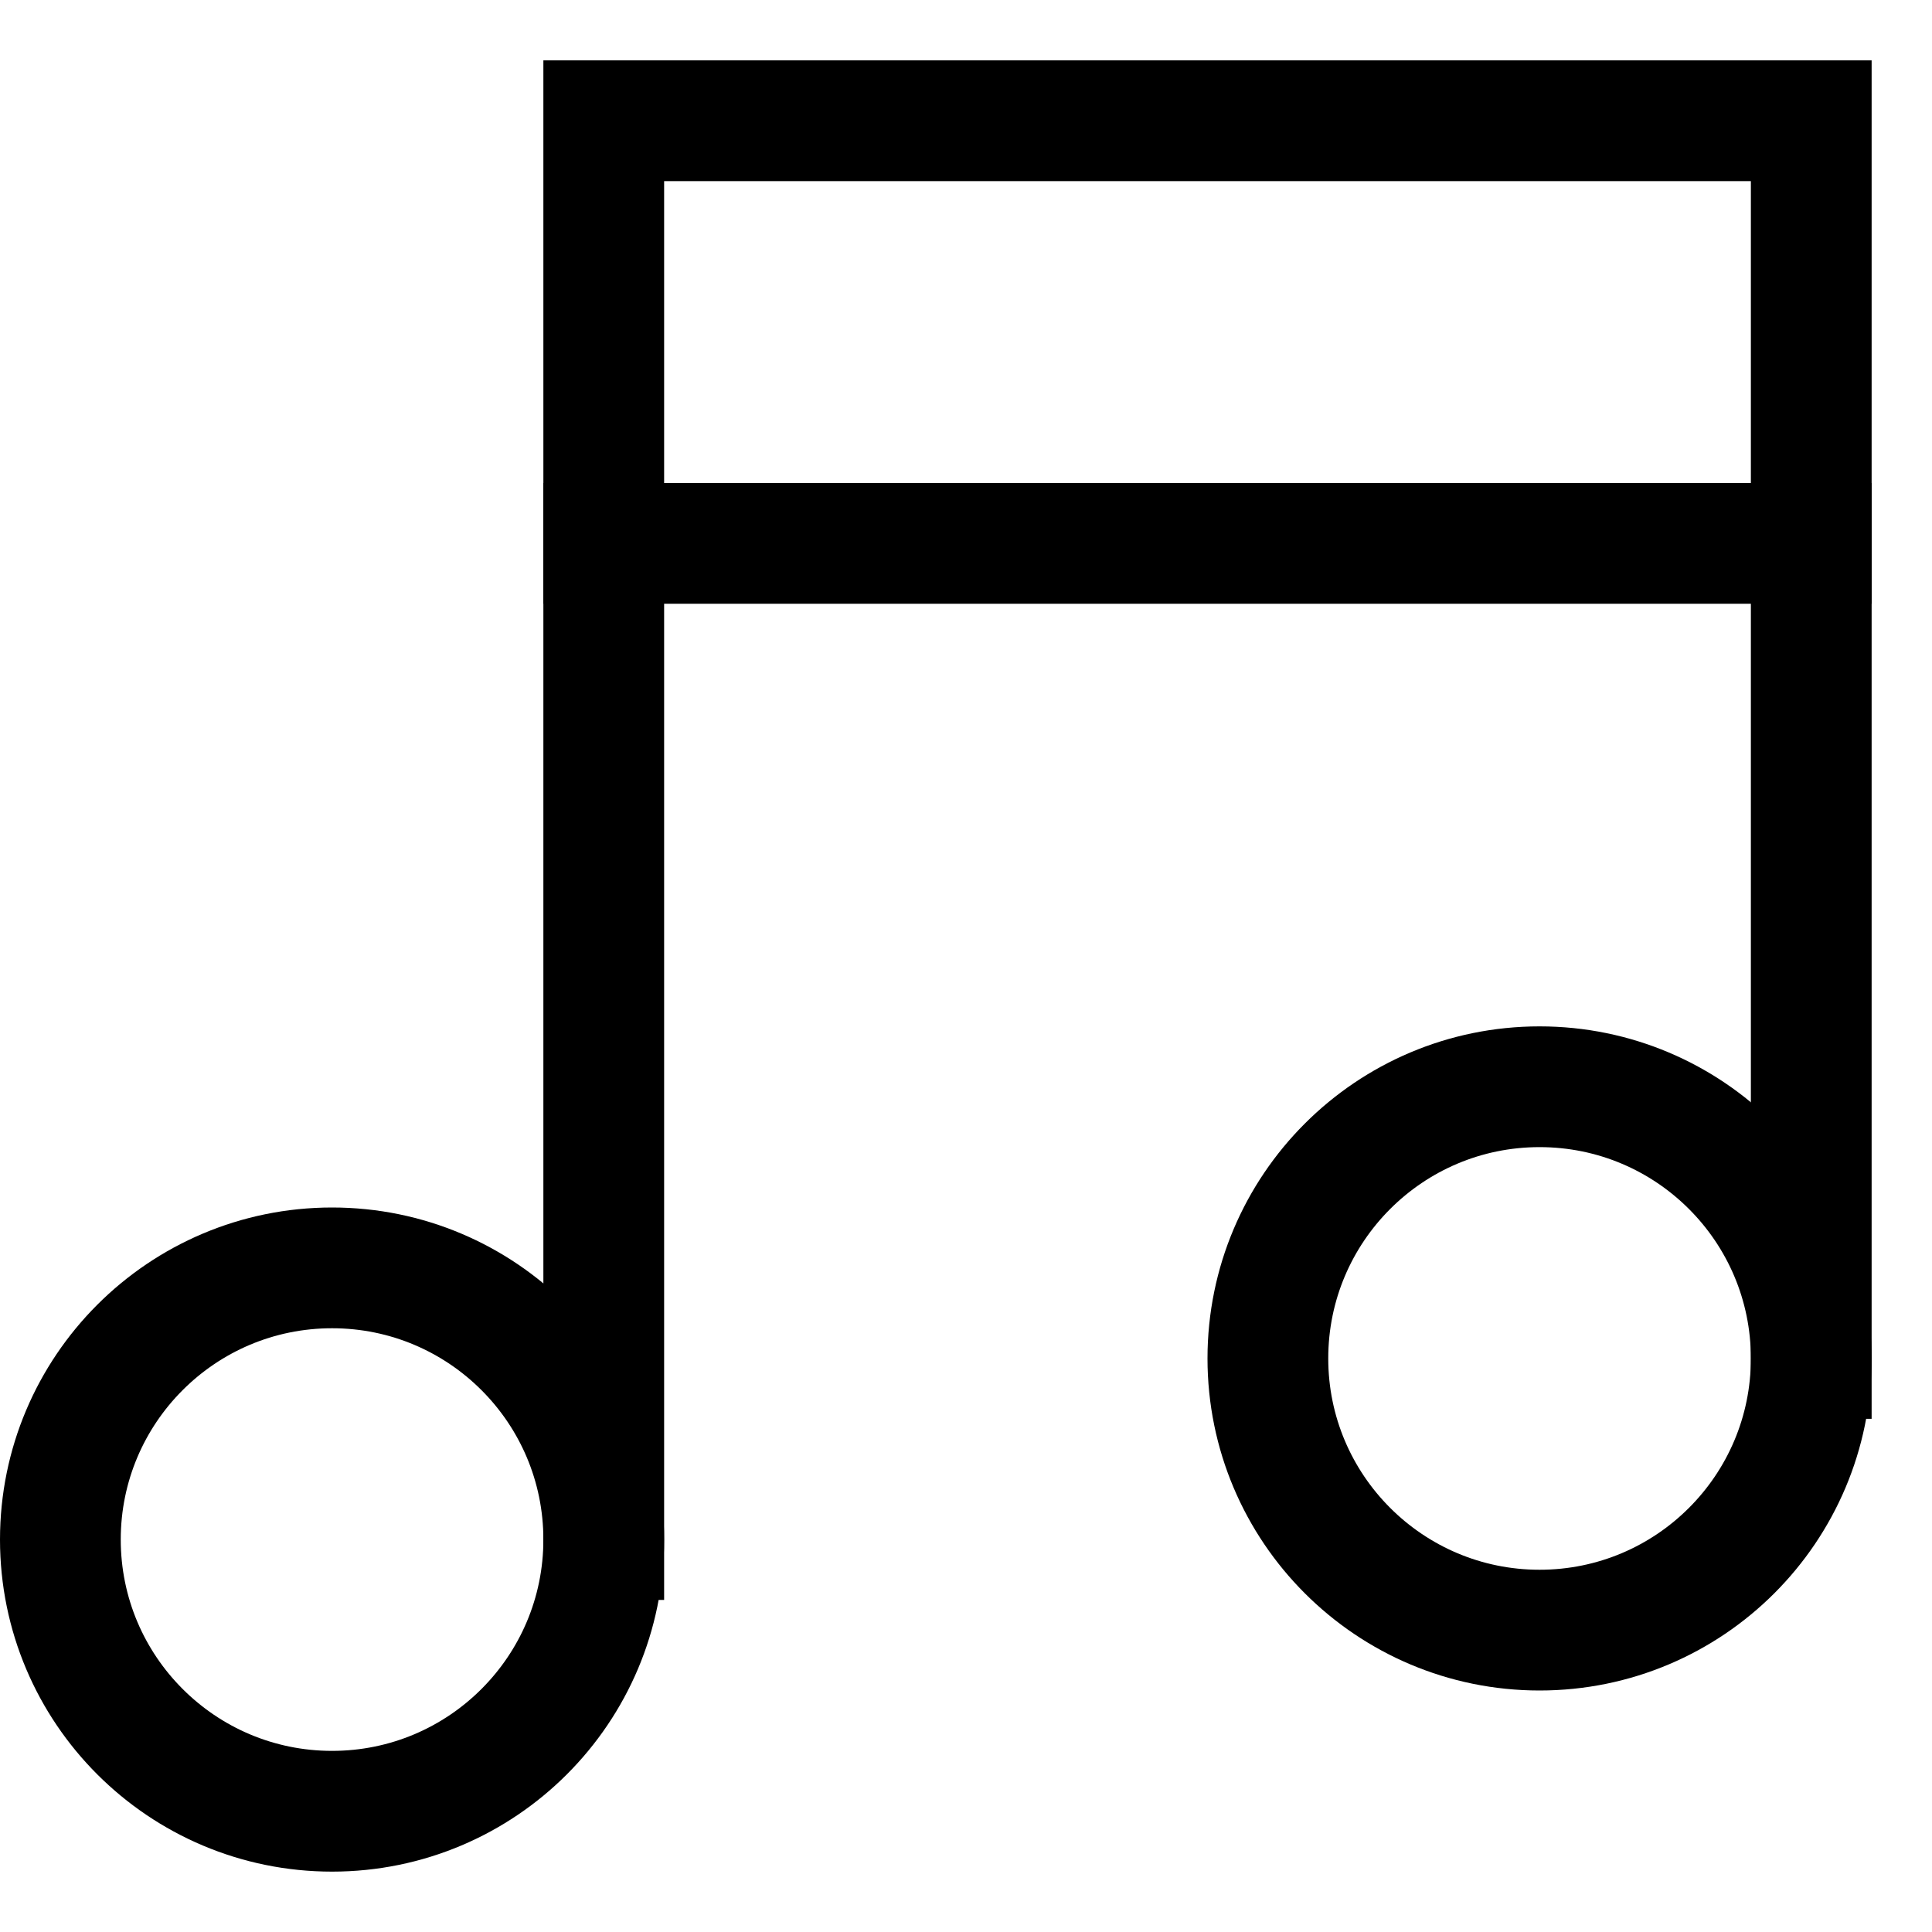 <svg xmlns="http://www.w3.org/2000/svg" height="32" width="32" viewBox="0 0 32 32"><title>music</title><g stroke-linecap="square" stroke-width="2" fill="none" stroke="#000000" stroke-linejoin="miter" class="nc-icon-wrapper" stroke-miterlimit="10"><line x1="10" y1="9" x2="30" y2="9" stroke="#000000"></line> <polyline data-cap="butt" points="30,22.5 30,2 10,2 10,25.5 " stroke-linecap="butt"></polyline> <circle cx="5.5" cy="25.5" r="4.5"></circle> <circle cx="25.5" cy="22.5" r="4.5"></circle></g></svg>
